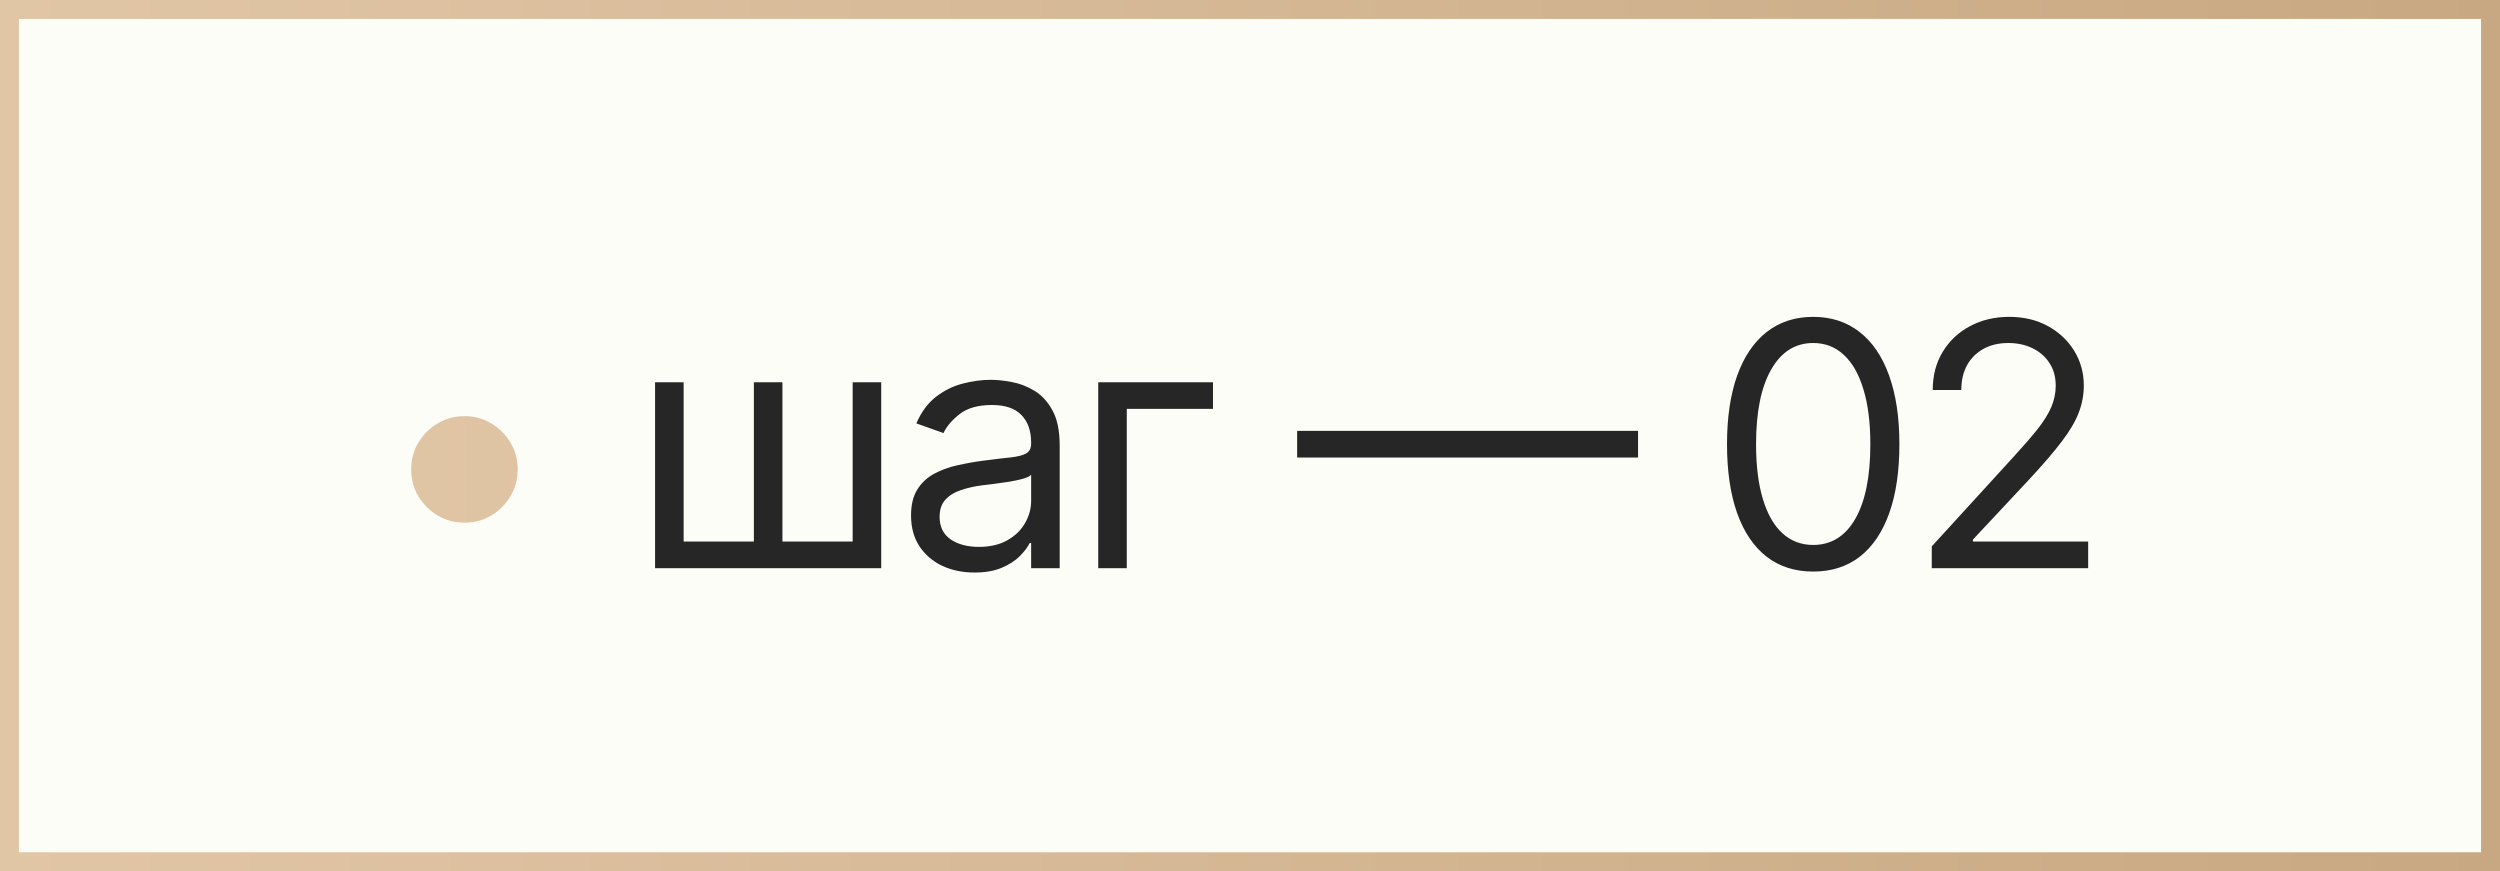 <?xml version="1.0" encoding="UTF-8"?> <svg xmlns="http://www.w3.org/2000/svg" width="132" height="46" viewBox="0 0 132 46" fill="none"><rect x="0" y="0" width="132" height="46" fill="#808080" stroke="none"/><rect x="0.5" y="0.5" width="131" height="45" fill="#FDFDF8" stroke="url(#paint0_linear_82_25)"></rect><path d="M24.522 27.597C24.007 27.597 23.536 27.471 23.11 27.22C22.683 26.964 22.343 26.623 22.087 26.197C21.835 25.771 21.71 25.3 21.71 24.784C21.71 24.264 21.835 23.793 22.087 23.371C22.343 22.945 22.683 22.607 23.11 22.355C23.536 22.099 24.007 21.972 24.522 21.972C25.042 21.972 25.513 22.099 25.935 22.355C26.361 22.607 26.7 22.945 26.951 23.371C27.207 23.793 27.335 24.264 27.335 24.784C27.335 25.3 27.207 25.771 26.951 26.197C26.7 26.623 26.361 26.964 25.935 27.22C25.513 27.471 25.042 27.597 24.522 27.597Z" fill="url(#paint1_linear_82_25)"></path><path d="M34.588 20.182H36.096V28.594H39.804V20.182H41.312V28.594H45.02V20.182H46.528V30H34.588V20.182ZM51.452 30.23C50.83 30.23 50.266 30.113 49.758 29.879C49.251 29.64 48.849 29.297 48.55 28.849C48.252 28.398 48.103 27.852 48.103 27.213C48.103 26.651 48.214 26.195 48.435 25.845C48.657 25.491 48.953 25.215 49.324 25.014C49.695 24.814 50.104 24.665 50.551 24.567C51.003 24.465 51.457 24.384 51.913 24.324C52.509 24.247 52.993 24.19 53.364 24.151C53.739 24.109 54.011 24.038 54.182 23.94C54.356 23.842 54.444 23.672 54.444 23.429V23.378C54.444 22.747 54.271 22.257 53.926 21.908C53.585 21.558 53.068 21.384 52.373 21.384C51.653 21.384 51.088 21.541 50.679 21.857C50.27 22.172 49.982 22.509 49.816 22.866L48.384 22.355C48.64 21.759 48.981 21.294 49.407 20.962C49.837 20.625 50.306 20.391 50.813 20.259C51.325 20.122 51.827 20.054 52.322 20.054C52.637 20.054 52.999 20.092 53.408 20.169C53.822 20.241 54.22 20.393 54.604 20.623C54.992 20.853 55.313 21.2 55.569 21.665C55.825 22.129 55.952 22.751 55.952 23.531V30H54.444V28.671H54.367C54.265 28.884 54.094 29.111 53.856 29.354C53.617 29.597 53.3 29.804 52.903 29.974C52.507 30.145 52.023 30.23 51.452 30.23ZM51.682 28.875C52.279 28.875 52.782 28.758 53.191 28.523C53.604 28.289 53.916 27.986 54.124 27.616C54.337 27.245 54.444 26.855 54.444 26.446V25.065C54.38 25.142 54.239 25.212 54.022 25.276C53.809 25.336 53.562 25.389 53.281 25.436C53.004 25.479 52.733 25.517 52.469 25.551C52.209 25.581 51.998 25.607 51.836 25.628C51.444 25.679 51.077 25.762 50.736 25.877C50.4 25.988 50.127 26.156 49.918 26.382C49.714 26.604 49.611 26.906 49.611 27.29C49.611 27.814 49.805 28.21 50.193 28.479C50.585 28.743 51.082 28.875 51.682 28.875ZM64.046 20.182V21.588H59.494V30H57.986V20.182H64.046ZM86.489 22.751V24.158H68.489V22.751H86.489ZM95.737 30.179C94.774 30.179 93.954 29.917 93.276 29.393C92.598 28.864 92.081 28.099 91.723 27.098C91.365 26.092 91.186 24.878 91.186 23.454C91.186 22.04 91.365 20.832 91.723 19.83C92.085 18.825 92.605 18.058 93.282 17.529C93.964 16.996 94.782 16.73 95.737 16.73C96.691 16.73 97.507 16.996 98.185 17.529C98.867 18.058 99.387 18.825 99.745 19.83C100.107 20.832 100.288 22.04 100.288 23.454C100.288 24.878 100.109 26.092 99.751 27.098C99.393 28.099 98.875 28.864 98.198 29.393C97.52 29.917 96.7 30.179 95.737 30.179ZM95.737 28.773C96.691 28.773 97.433 28.312 97.961 27.392C98.49 26.472 98.754 25.159 98.754 23.454C98.754 22.321 98.632 21.356 98.389 20.559C98.151 19.762 97.806 19.155 97.354 18.737C96.907 18.32 96.368 18.111 95.737 18.111C94.791 18.111 94.052 18.577 93.519 19.511C92.986 20.44 92.72 21.754 92.72 23.454C92.72 24.588 92.839 25.551 93.078 26.344C93.316 27.136 93.659 27.739 94.107 28.153C94.559 28.566 95.102 28.773 95.737 28.773ZM101.997 30V28.849L106.318 24.119C106.825 23.565 107.243 23.084 107.571 22.675C107.899 22.261 108.142 21.874 108.3 21.511C108.461 21.145 108.542 20.761 108.542 20.361C108.542 19.901 108.432 19.502 108.21 19.166C107.993 18.829 107.694 18.569 107.315 18.386C106.936 18.202 106.51 18.111 106.037 18.111C105.534 18.111 105.095 18.215 104.72 18.424C104.349 18.629 104.062 18.916 103.857 19.287C103.657 19.658 103.557 20.092 103.557 20.591H102.048C102.048 19.824 102.225 19.151 102.579 18.571C102.932 17.991 103.414 17.54 104.023 17.216C104.637 16.892 105.325 16.73 106.088 16.73C106.855 16.73 107.535 16.892 108.127 17.216C108.719 17.54 109.184 17.977 109.52 18.526C109.857 19.076 110.025 19.688 110.025 20.361C110.025 20.842 109.938 21.313 109.763 21.773C109.593 22.229 109.295 22.739 108.868 23.301C108.447 23.859 107.861 24.541 107.111 25.347L104.17 28.491V28.594H110.255V30H101.997Z" fill="#262626"></path><defs><linearGradient id="paint0_linear_82_25" x1="0" y1="23" x2="132" y2="23" gradientUnits="userSpaceOnUse"><stop stop-color="#E1C6A6"></stop><stop offset="1" stop-color="#C8A882"></stop></linearGradient><linearGradient id="paint1_linear_82_25" x1="19" y1="23" x2="112" y2="23" gradientUnits="userSpaceOnUse"><stop stop-color="#E1C6A6"></stop><stop offset="1" stop-color="#C8A882"></stop></linearGradient></defs></svg> 